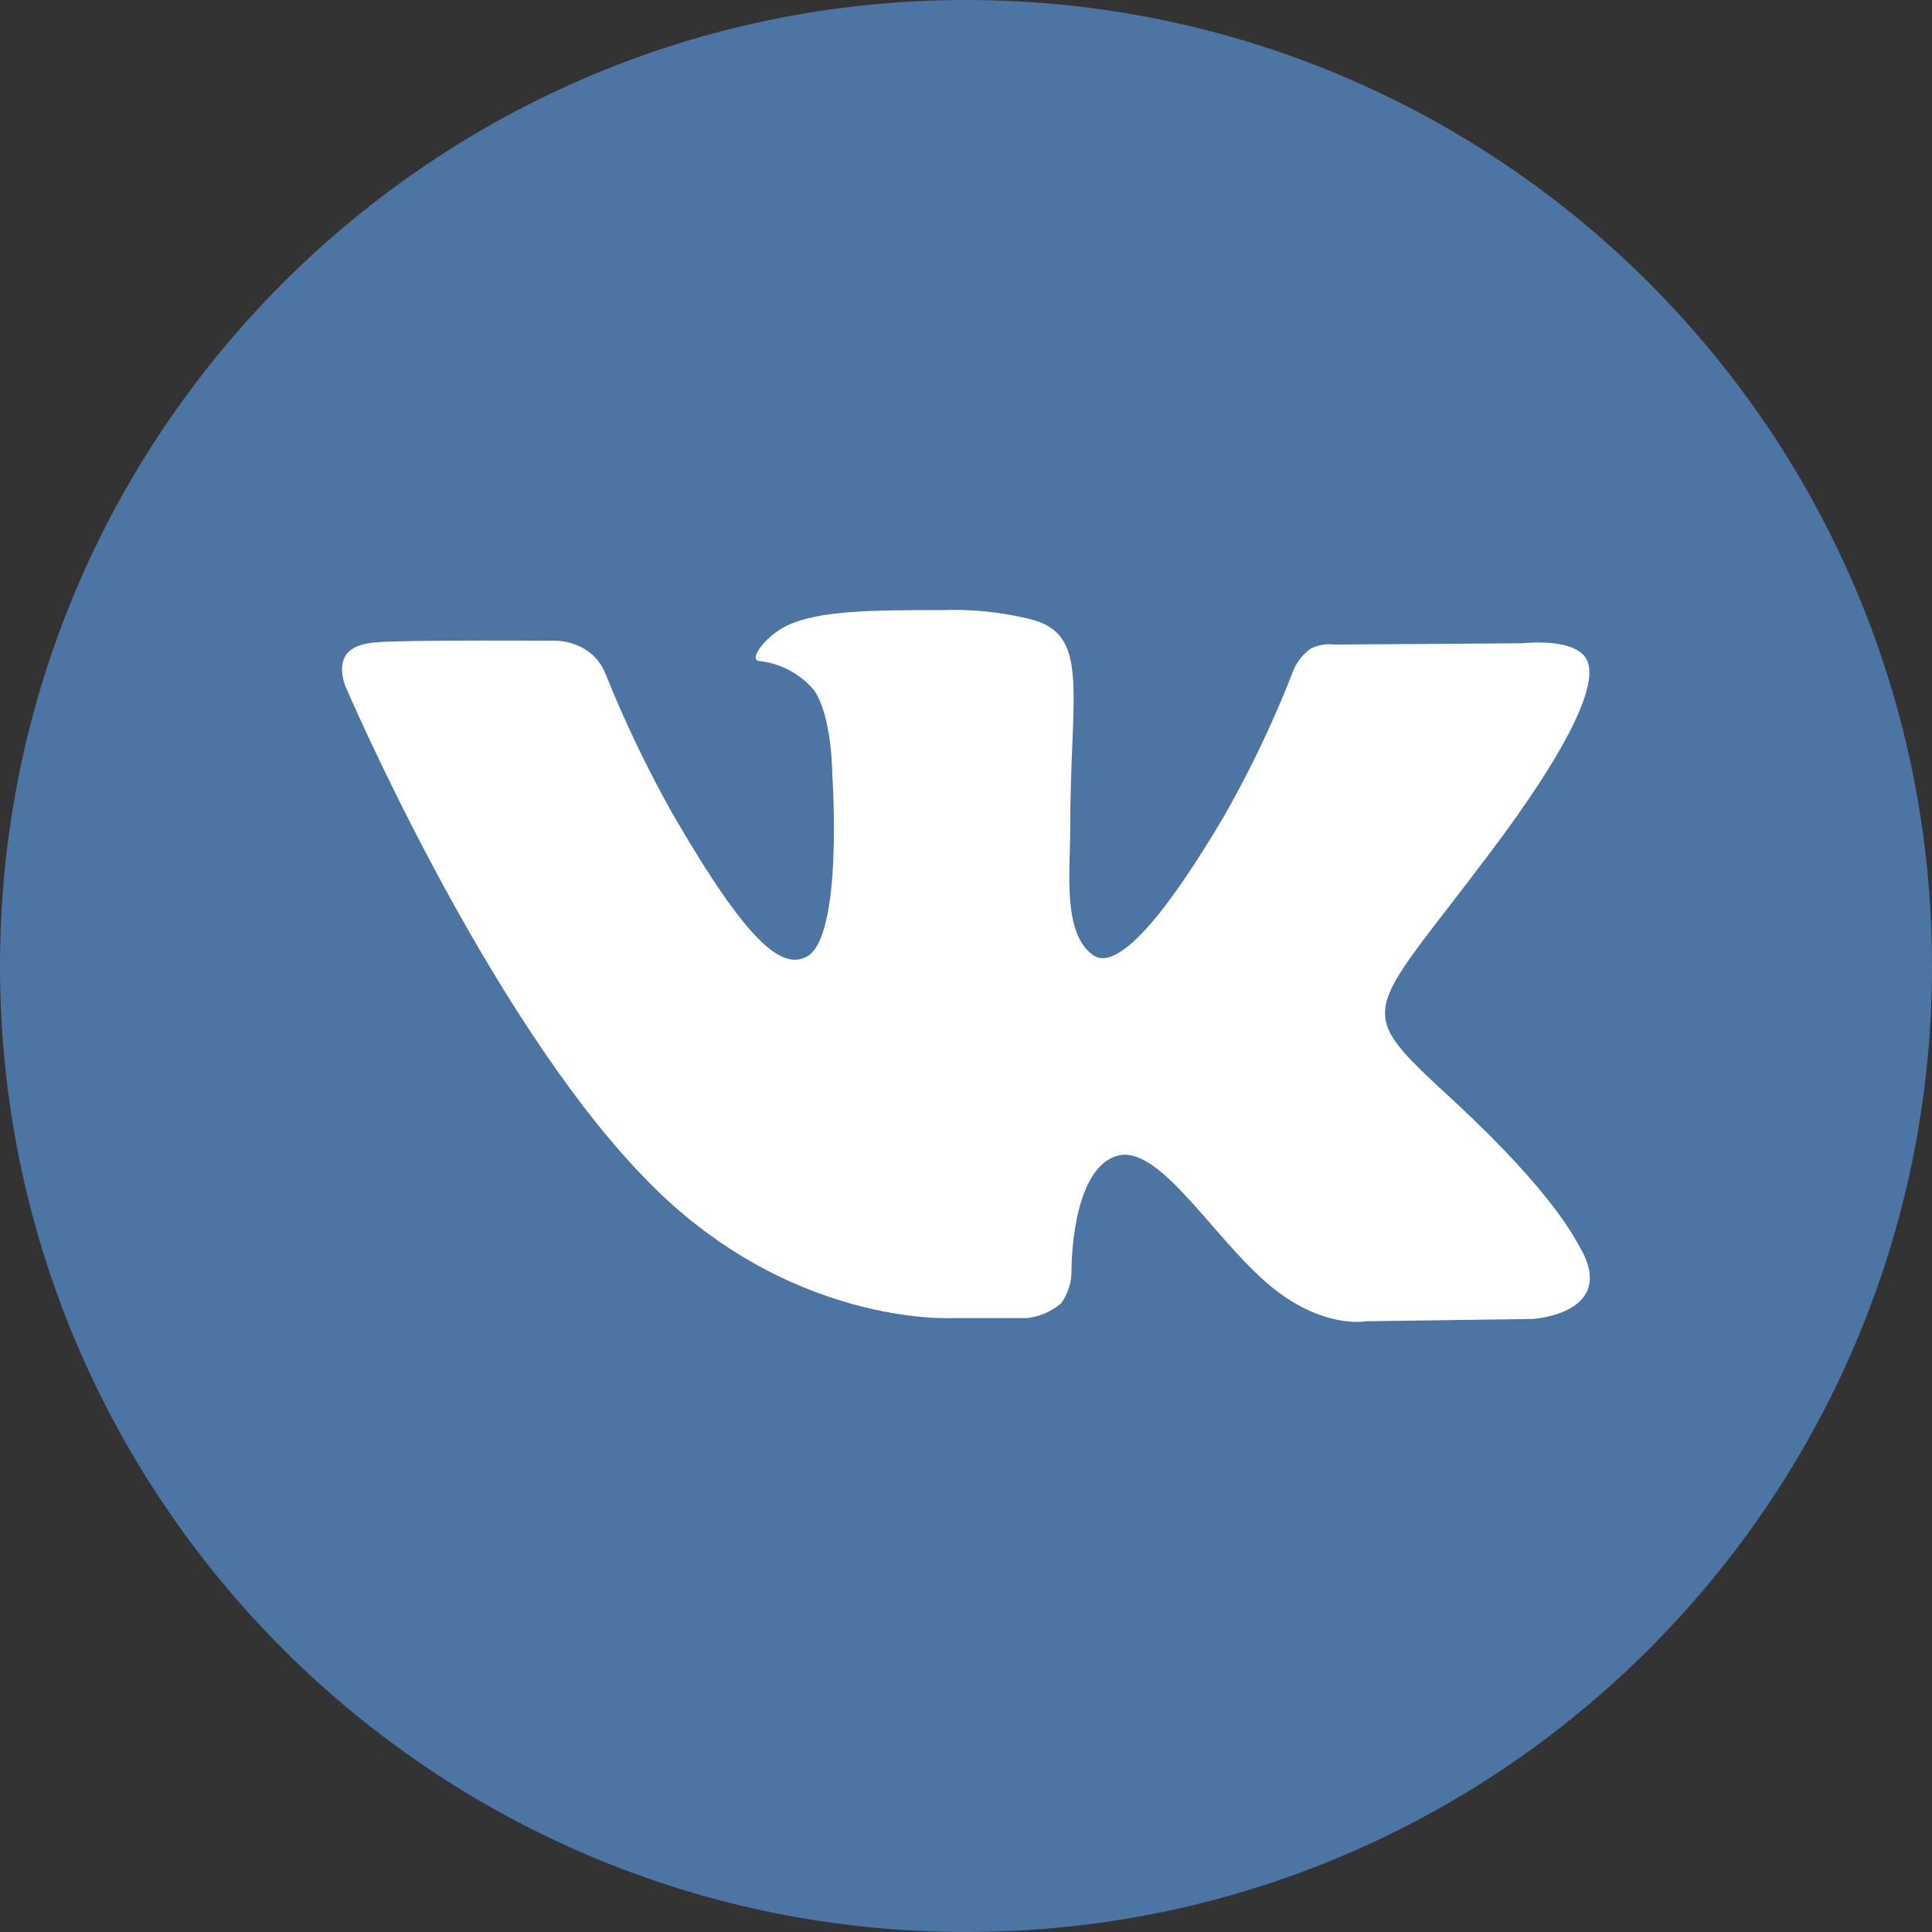 <svg width="52" height="52" viewBox="0 0 52 52" fill="none" xmlns="http://www.w3.org/2000/svg">
<rect x="0" y="0" width="52" height="52" fill="#333333" stroke="none"/>
<circle cx="26" cy="26" r="24" fill="white"/>
<path d="M26 0C11.641 0 0 11.641 0 26C0 40.359 11.641 52 26 52C40.359 52 52 40.359 52 26C52 11.641 40.359 0 26 0ZM41.258 35.5L36.773 35.562C36.773 35.562 35.808 35.753 34.542 34.878C32.863 33.725 31.282 30.731 30.051 31.114C28.819 31.497 28.84 34.193 28.84 34.193C28.843 34.51 28.747 34.819 28.562 35.076C28.304 35.298 27.984 35.437 27.646 35.476H25.658C25.658 35.476 21.211 35.74 17.328 31.682C13.058 27.276 9.299 18.474 9.299 18.474C9.299 18.474 9.077 17.963 9.319 17.618C9.528 17.32 10.044 17.288 10.304 17.276C11.427 17.224 14.8 17.245 14.8 17.245C15.082 17.238 15.271 17.253 15.621 17.406C15.921 17.555 16.148 17.776 16.295 18.131C16.814 19.424 17.416 20.681 18.098 21.895C20.102 25.36 21.036 26.116 21.717 25.747C22.706 25.206 22.401 20.851 22.401 20.851C22.401 20.851 22.401 19.267 21.902 18.566C21.526 18.127 20.995 17.849 20.421 17.79C20.15 17.752 20.595 17.126 21.17 16.845C22.032 16.421 23.558 16.421 25.357 16.421C26.149 16.391 26.941 16.472 27.711 16.66C29.366 17.061 28.805 18.6 28.805 22.302C28.805 23.485 28.59 25.155 29.445 25.723C29.815 25.959 30.711 25.757 32.962 21.939C33.68 20.676 34.303 19.361 34.827 18.005C34.927 17.789 35.08 17.602 35.271 17.461C35.473 17.36 35.7 17.321 35.925 17.348L40.974 17.314C40.974 17.314 42.49 17.133 42.736 17.82C42.982 18.508 42.168 20.215 40.105 22.952C36.718 27.467 36.342 27.057 39.154 29.653C41.84 32.147 42.397 33.362 42.49 33.512C43.605 35.353 41.258 35.5 41.258 35.5Z" fill="#4C75A3"/>
</svg>
